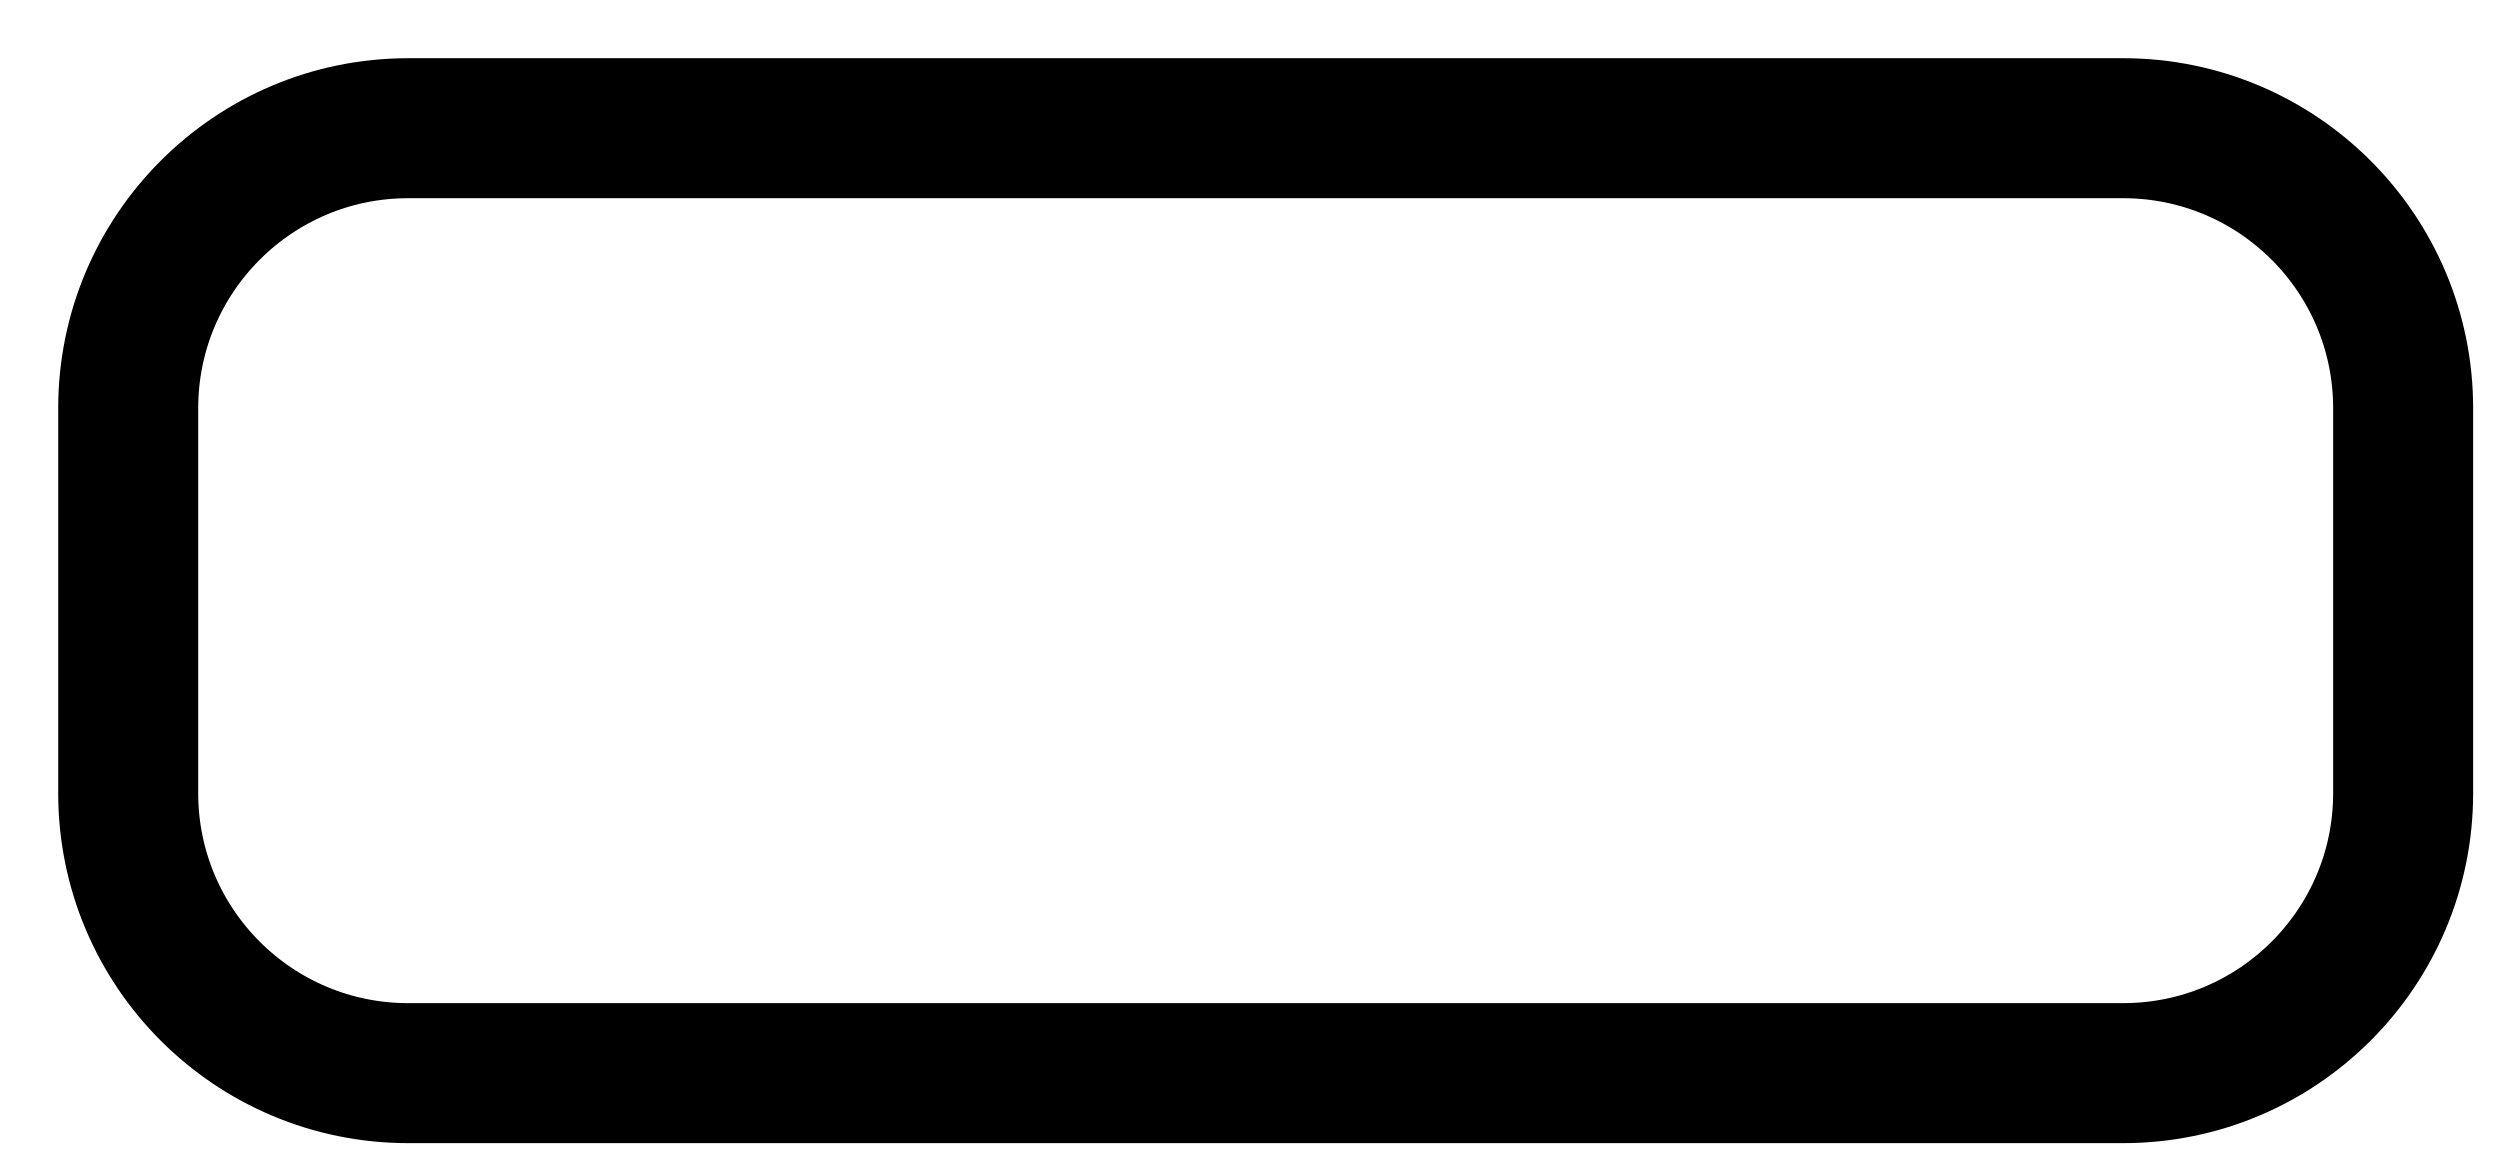 <?xml version="1.0" encoding="utf-8"?>
<svg xmlns="http://www.w3.org/2000/svg" fill="none" height="100%" overflow="visible" preserveAspectRatio="none" style="display: block;" viewBox="0 0 39 18" width="100%">
<path d="M33.121 2H6.368C3.956 2 2 3.956 2 6.368V12.374C2 14.786 3.956 16.741 6.368 16.741H33.121C35.533 16.741 37.489 14.786 37.489 12.374V6.368C37.489 3.956 35.533 2 33.121 2Z" id="Vector 7" stroke="black" stroke-width="2.184"/>
</svg>
